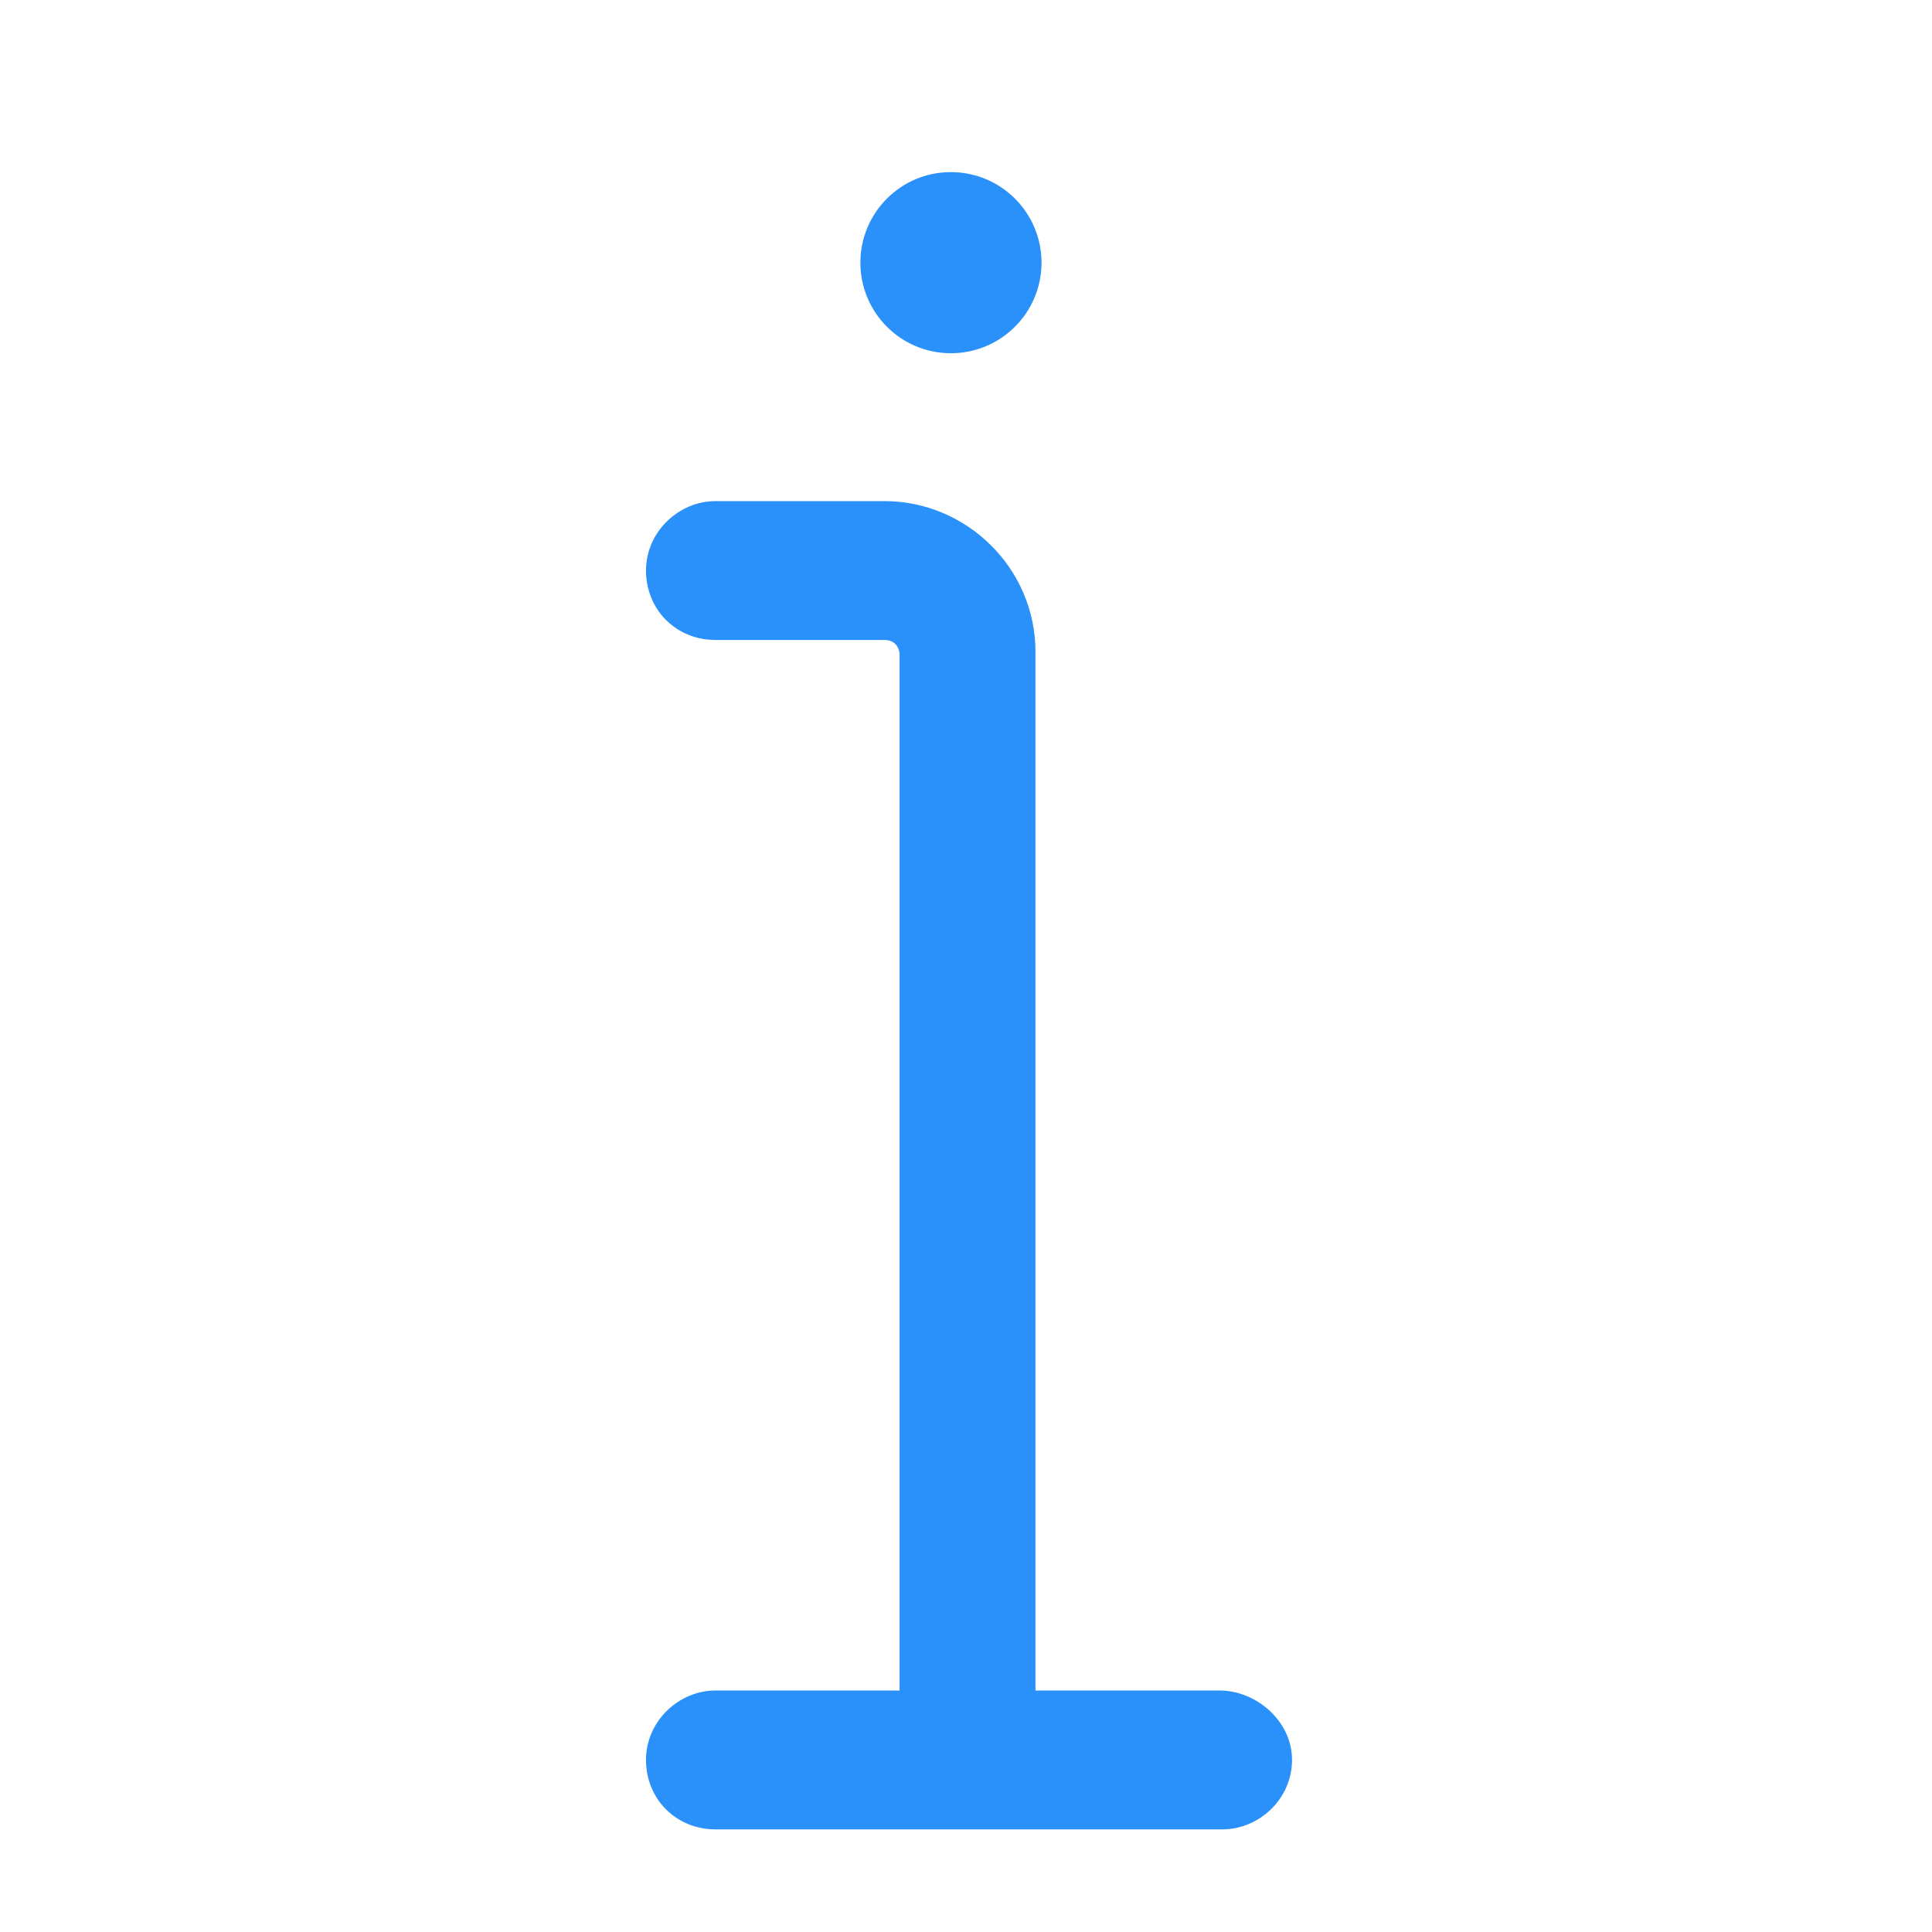 <svg xmlns="http://www.w3.org/2000/svg" width="24" height="24" viewBox="0 0 24 24" fill="none"><path d="M15.15 21H12.863V8.1C12.863 7.05 12 6.225 10.988 6.225H8.888C8.438 6.225 8.025 6.6 8.025 7.088C8.025 7.575 8.4 7.95 8.888 7.95H10.988C11.1 7.95 11.175 8.025 11.175 8.138V21H8.888C8.438 21 8.025 21.375 8.025 21.863C8.025 22.35 8.4 22.725 8.888 22.725H15.188C15.637 22.725 16.05 22.35 16.05 21.863C16.05 21.375 15.6 21 15.15 21Z" fill="#2991F9"></path><path d="M11.812 4.388C12.434 4.388 12.938 3.884 12.938 3.263C12.938 2.641 12.434 2.138 11.812 2.138C11.191 2.138 10.688 2.641 10.688 3.263C10.688 3.884 11.191 4.388 11.812 4.388Z" fill="#2991F9"></path></svg>